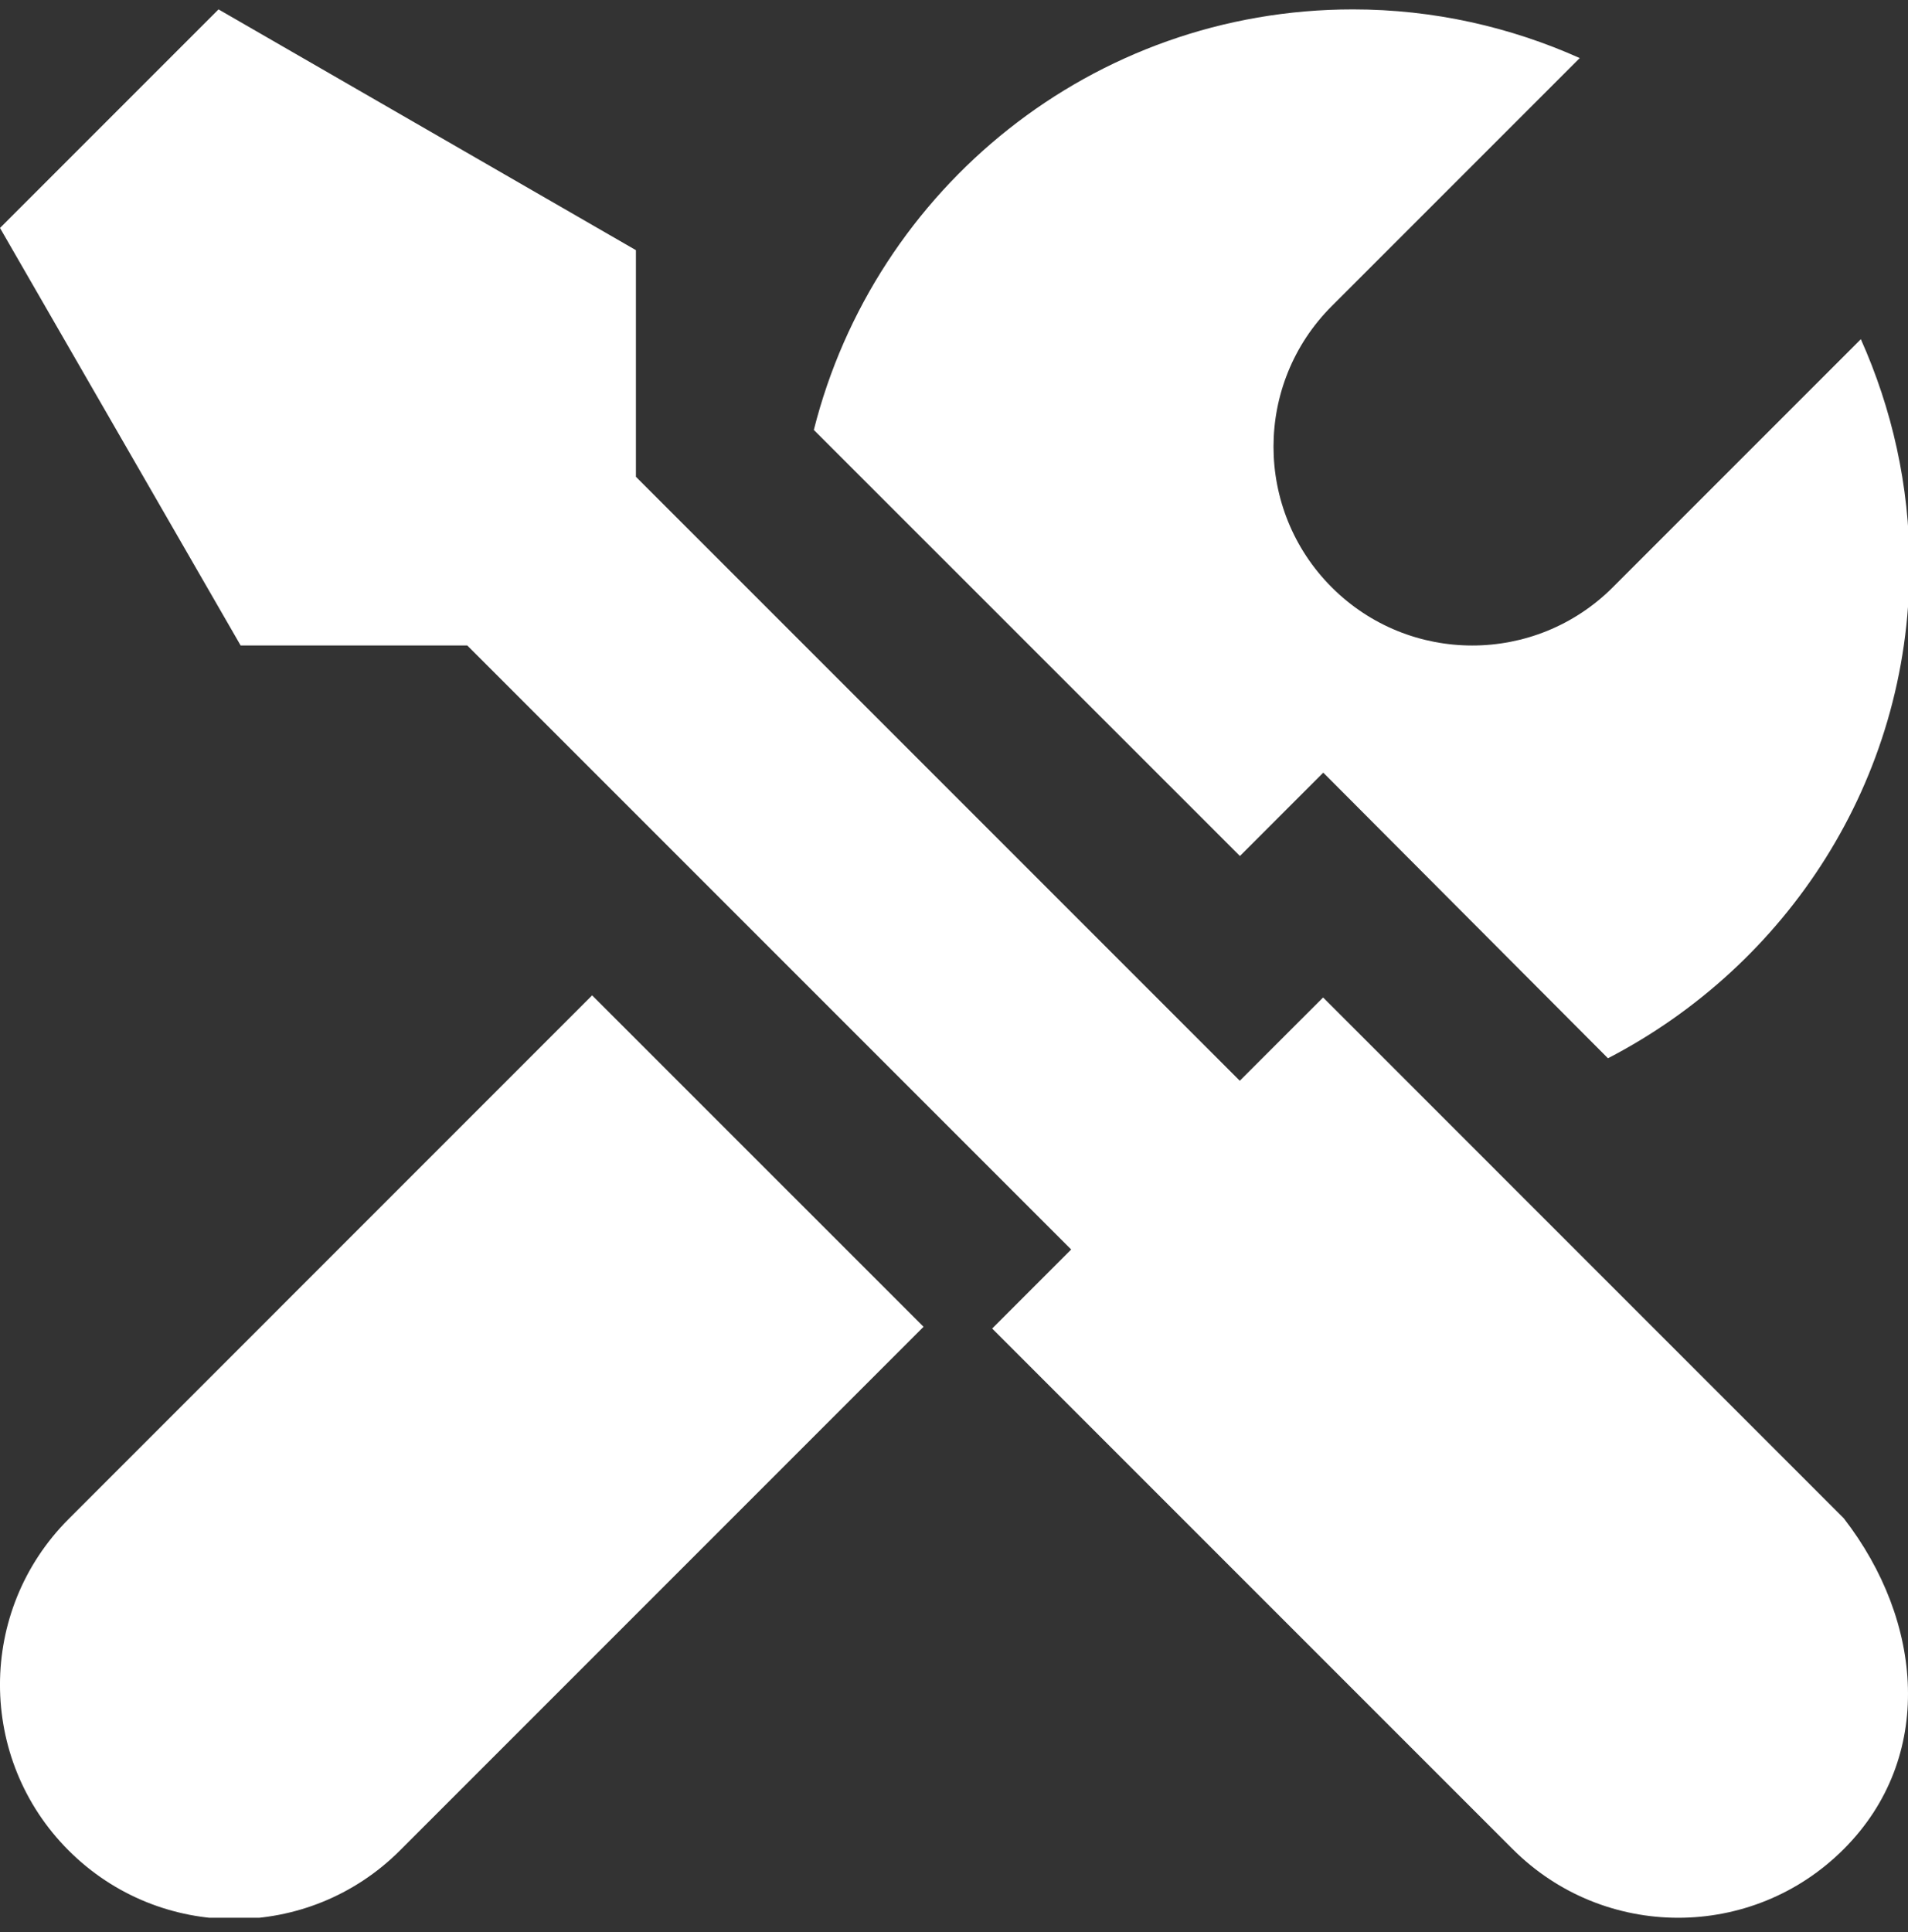 <svg width="80" height="81" viewBox="0 0 80 81" fill="none" xmlns="http://www.w3.org/2000/svg">
<rect x="0" y="0" width="80" height="81" fill="#333333" stroke="none"/>
<g clip-path="url(#clip0_60_613)">
<path d="M51.983 35.88L34.123 18.024C36.673 7.9 45.81 0.394 56.727 0.394C60.117 0.394 63.33 1.134 66.237 2.434L55.837 12.834C52.583 16.087 52.583 21.364 55.837 24.62C59.09 27.874 64.367 27.874 67.623 24.62L78.023 14.22C79.323 17.127 80.063 20.34 80.063 23.73C80.063 32.744 74.903 40.484 67.42 44.364L55.483 32.39L51.99 35.884L51.983 35.88ZM2.877 63.68C-0.96 67.517 -0.96 73.737 2.877 77.574C6.713 81.41 12.933 81.41 16.77 77.574L38.723 55.62L24.827 41.727L2.877 63.68ZM55.477 41.814L51.983 45.307L26.663 19.987V10.487L9.163 0.394L0 9.557L10.09 27.06H19.593L44.913 52.38L41.6 55.694L63.427 77.52C67.26 81.354 73.47 81.354 77.303 77.52C81.137 73.687 80.653 67.96 77.303 63.644L55.477 41.817V41.814Z" fill="white"/>
</g>
<defs>
<clipPath id="clip0_60_613">
<rect width="80" height="80" fill="white" transform="translate(0 0.394)"/>
</clipPath>
</defs>
</svg>
